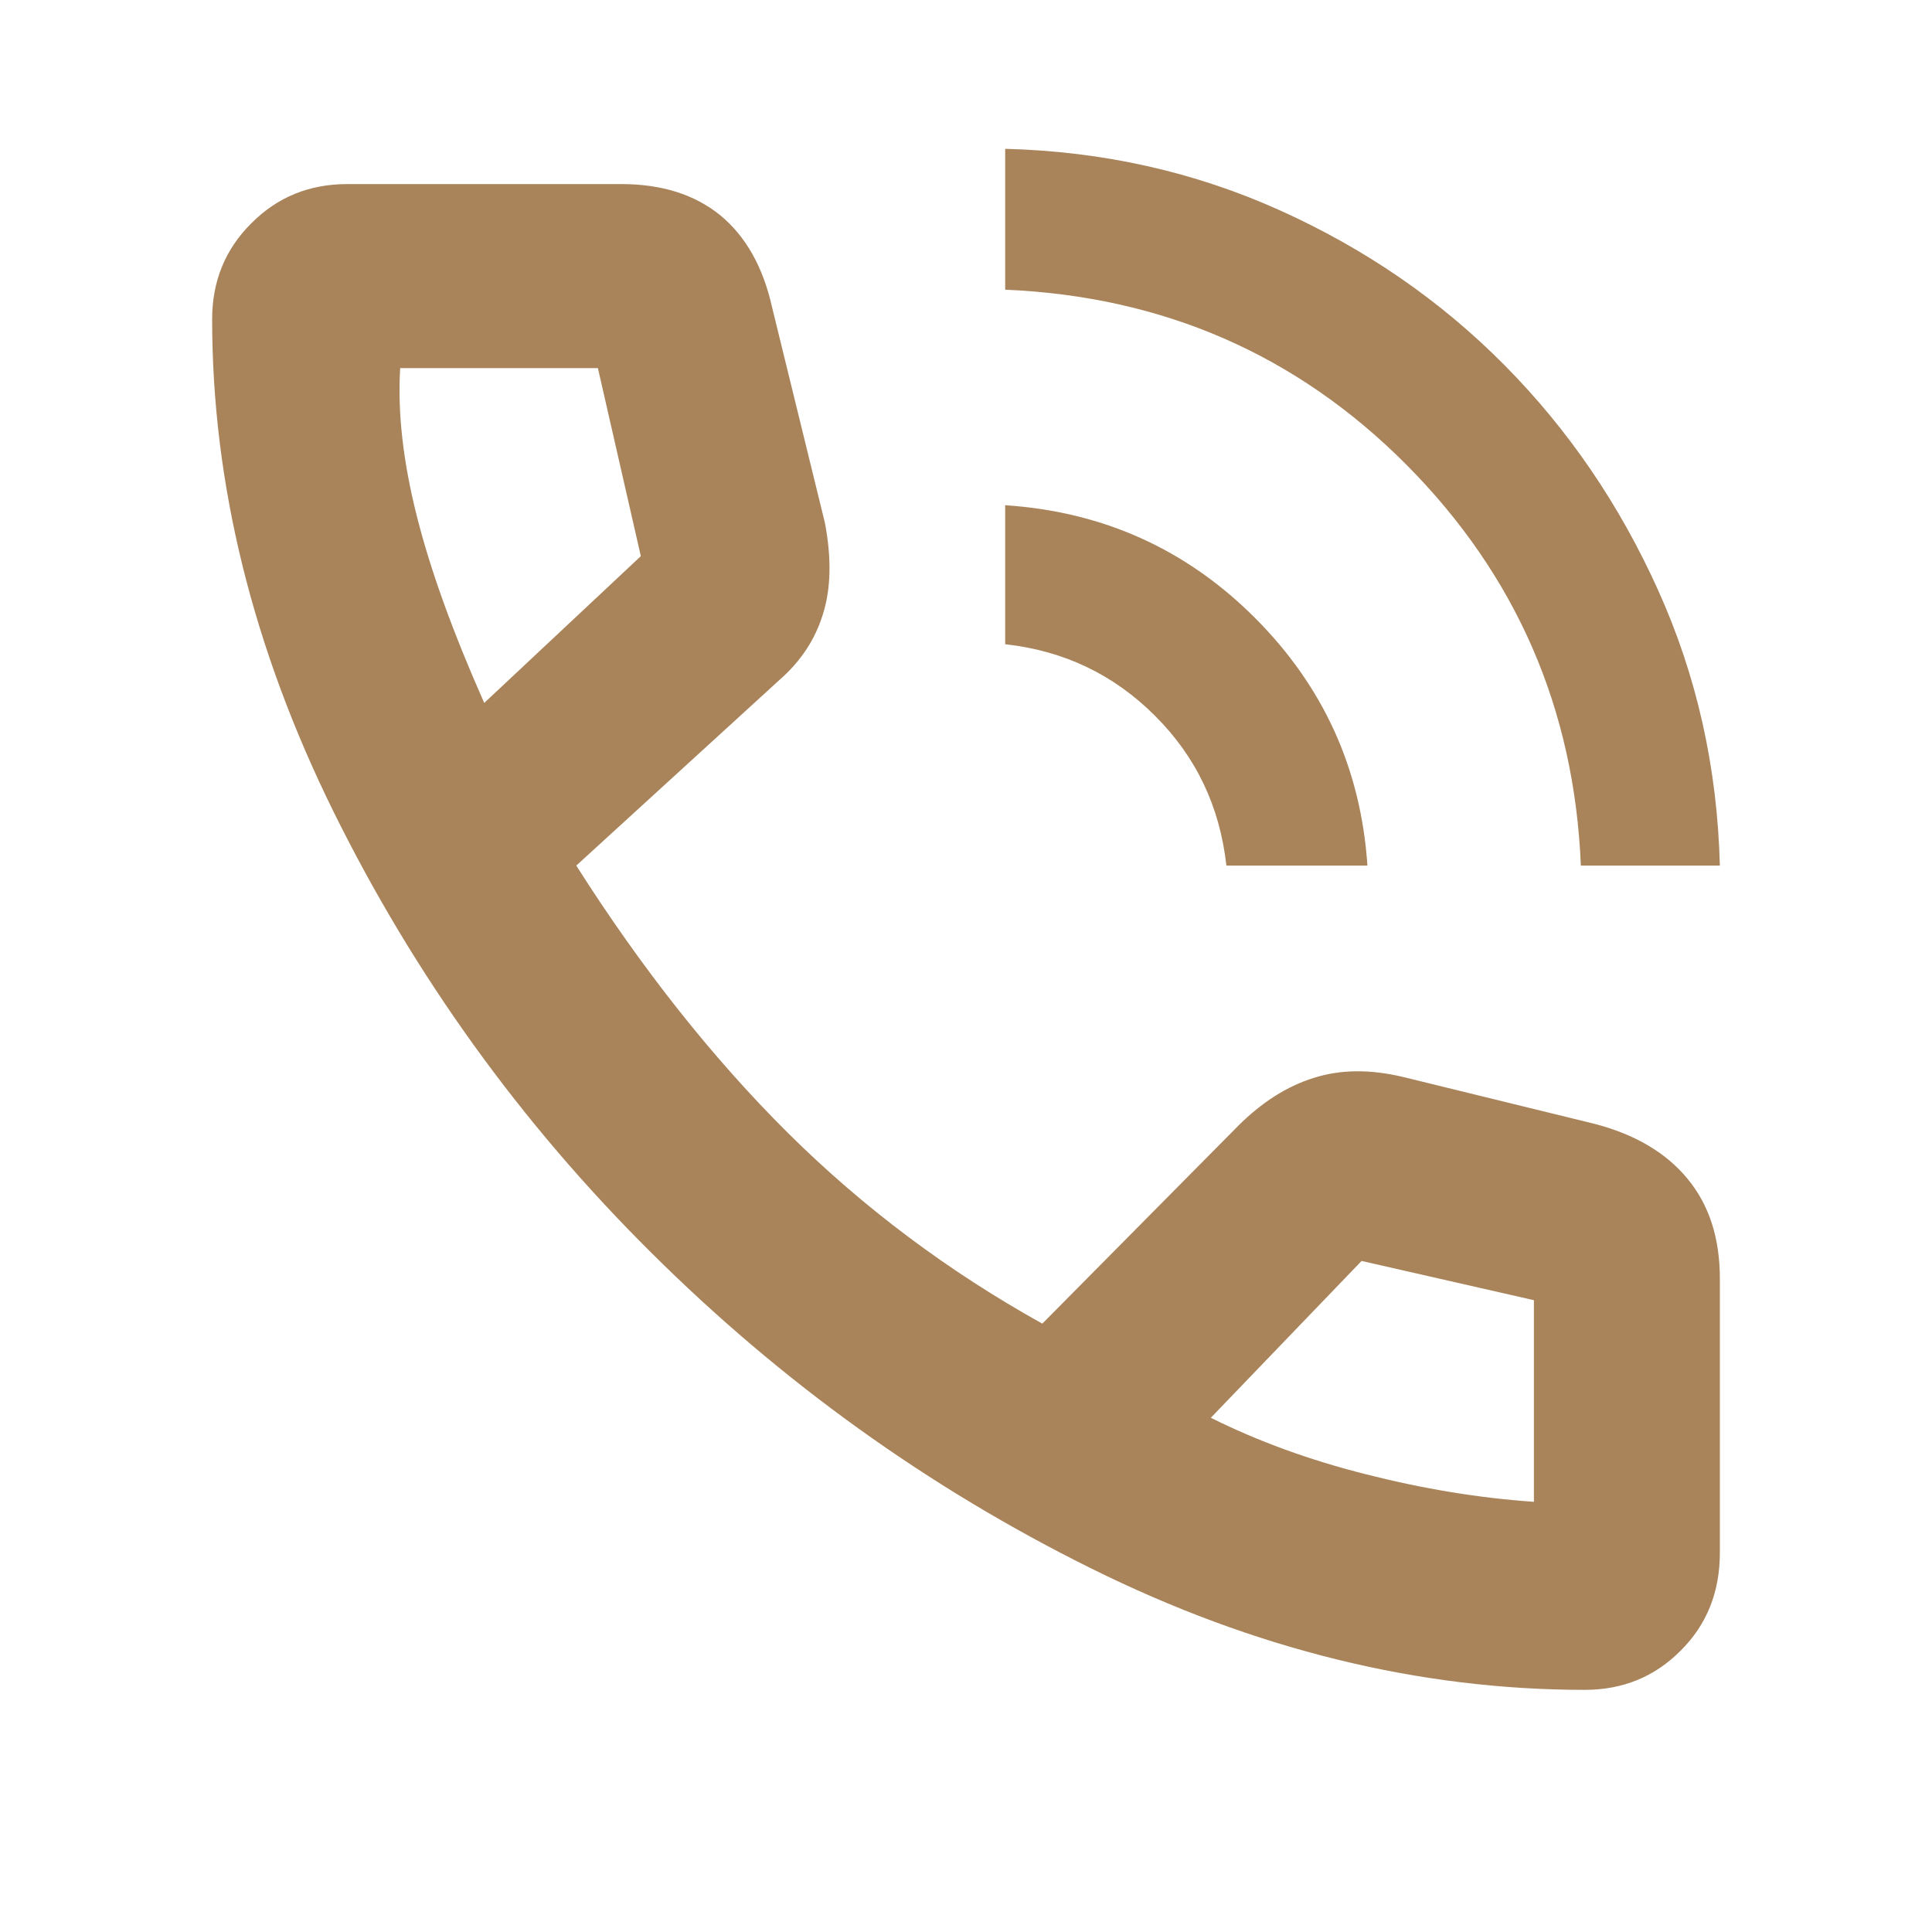 <svg xmlns="http://www.w3.org/2000/svg" xmlns:xlink="http://www.w3.org/1999/xlink" width="48" zoomAndPan="magnify" viewBox="0 0 36 36" height="48" preserveAspectRatio="xMidYMid meet" version="1.2"><g id="e10655643c"><path style=" stroke:none;fill-rule:nonzero;fill:#a9845a;fill-opacity:1;" d="M 29.457 16.129 C 29.336 13.207 28.254 10.723 26.211 8.664 C 24.168 6.609 21.672 5.523 18.73 5.398 L 18.73 2.773 C 20.555 2.82 22.262 3.203 23.855 3.922 C 25.449 4.641 26.844 5.602 28.035 6.805 C 29.227 8.008 30.18 9.406 30.898 11 C 31.617 12.594 32 14.301 32.047 16.129 Z M 22.852 16.129 C 22.73 15.031 22.289 14.102 21.52 13.336 C 20.754 12.57 19.824 12.125 18.73 12.004 L 18.73 9.414 C 20.555 9.535 22.105 10.234 23.383 11.512 C 24.66 12.789 25.359 14.328 25.48 16.129 Z M 29.531 31.488 C 26.441 31.488 23.375 30.734 20.336 29.227 C 17.293 27.719 14.559 25.754 12.125 23.332 C 9.691 20.914 7.723 18.176 6.215 15.125 C 4.707 12.07 3.953 9.012 3.953 5.949 C 3.953 5.242 4.195 4.645 4.684 4.16 C 5.168 3.672 5.766 3.43 6.469 3.43 L 11.578 3.43 C 12.332 3.43 12.945 3.625 13.422 4.012 C 13.895 4.402 14.219 4.973 14.387 5.727 L 15.371 9.742 C 15.496 10.398 15.484 10.965 15.336 11.438 C 15.191 11.914 14.922 12.32 14.535 12.66 L 10.738 16.129 C 11.957 18.047 13.27 19.707 14.68 21.109 C 16.09 22.508 17.672 23.691 19.422 24.664 L 23.07 20.98 C 23.508 20.543 23.977 20.242 24.477 20.086 C 24.977 19.926 25.527 19.922 26.137 20.066 L 29.711 20.941 C 30.465 21.137 31.043 21.477 31.445 21.965 C 31.848 22.453 32.047 23.07 32.047 23.824 L 32.047 28.934 C 32.047 29.664 31.805 30.273 31.316 30.758 C 30.832 31.246 30.234 31.488 29.531 31.488 Z M 9.023 13.098 L 11.941 10.363 L 11.141 6.859 L 7.457 6.859 C 7.406 7.688 7.512 8.605 7.766 9.613 C 8.02 10.625 8.441 11.785 9.023 13.098 Z M 22.562 26.418 C 23.438 26.855 24.402 27.207 25.461 27.473 C 26.52 27.742 27.559 27.914 28.582 27.984 L 28.582 24.227 L 25.371 23.496 Z M 9.023 13.098 Z M 22.562 26.418 Z M 22.562 26.418 "/></g></svg>